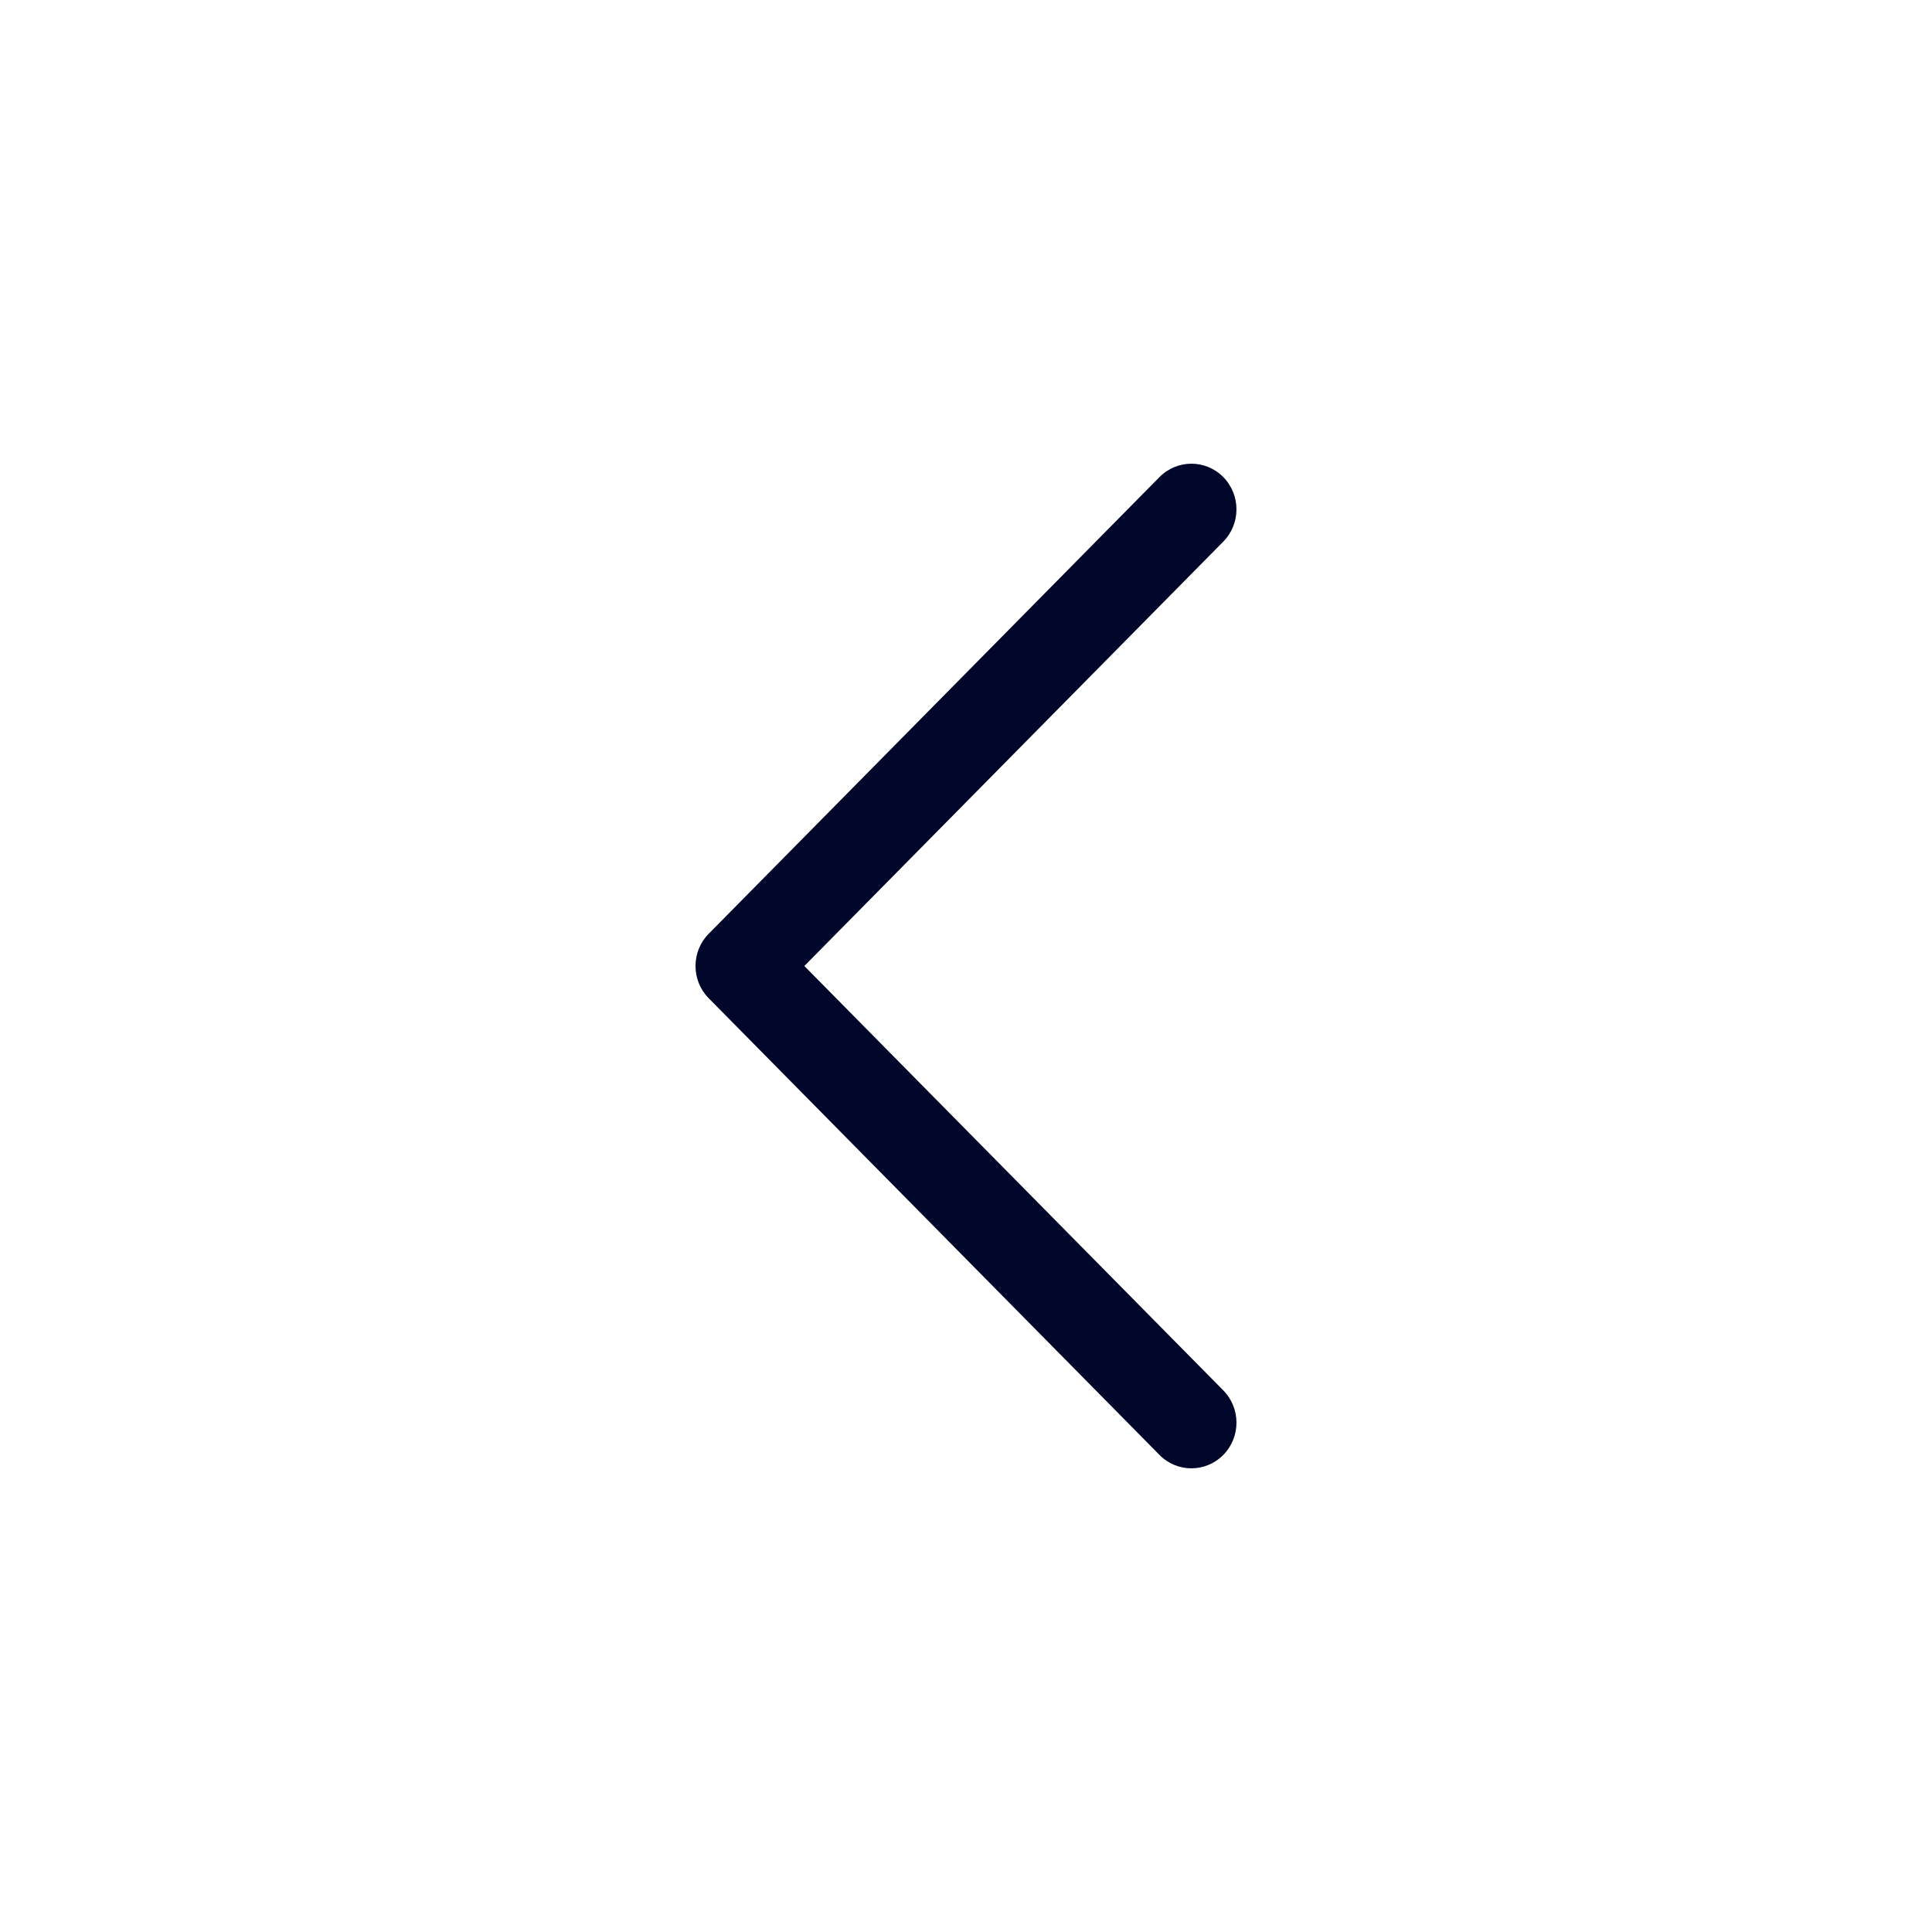 <svg width="37" xmlns="http://www.w3.org/2000/svg" height="37" fill="none"><g style="fill: rgb(0, 0, 0);"><path d="M13.320,18.500C13.320,18.276,13.404,18.052,13.573,17.882L22.206,9.136C22.544,8.795,23.090,8.795,23.427,9.136C23.764,9.478,23.764,10.031,23.427,10.373L15.404,18.500L23.427,26.627C23.764,26.969,23.764,27.522,23.427,27.864C23.090,28.205,22.543,28.206,22.206,27.864L13.573,19.118C13.404,18.948,13.320,18.724,13.320,18.500ZZ" style="fill: rgb(0, 7, 43); fill-opacity: 1;" class="fills"/></g></svg>